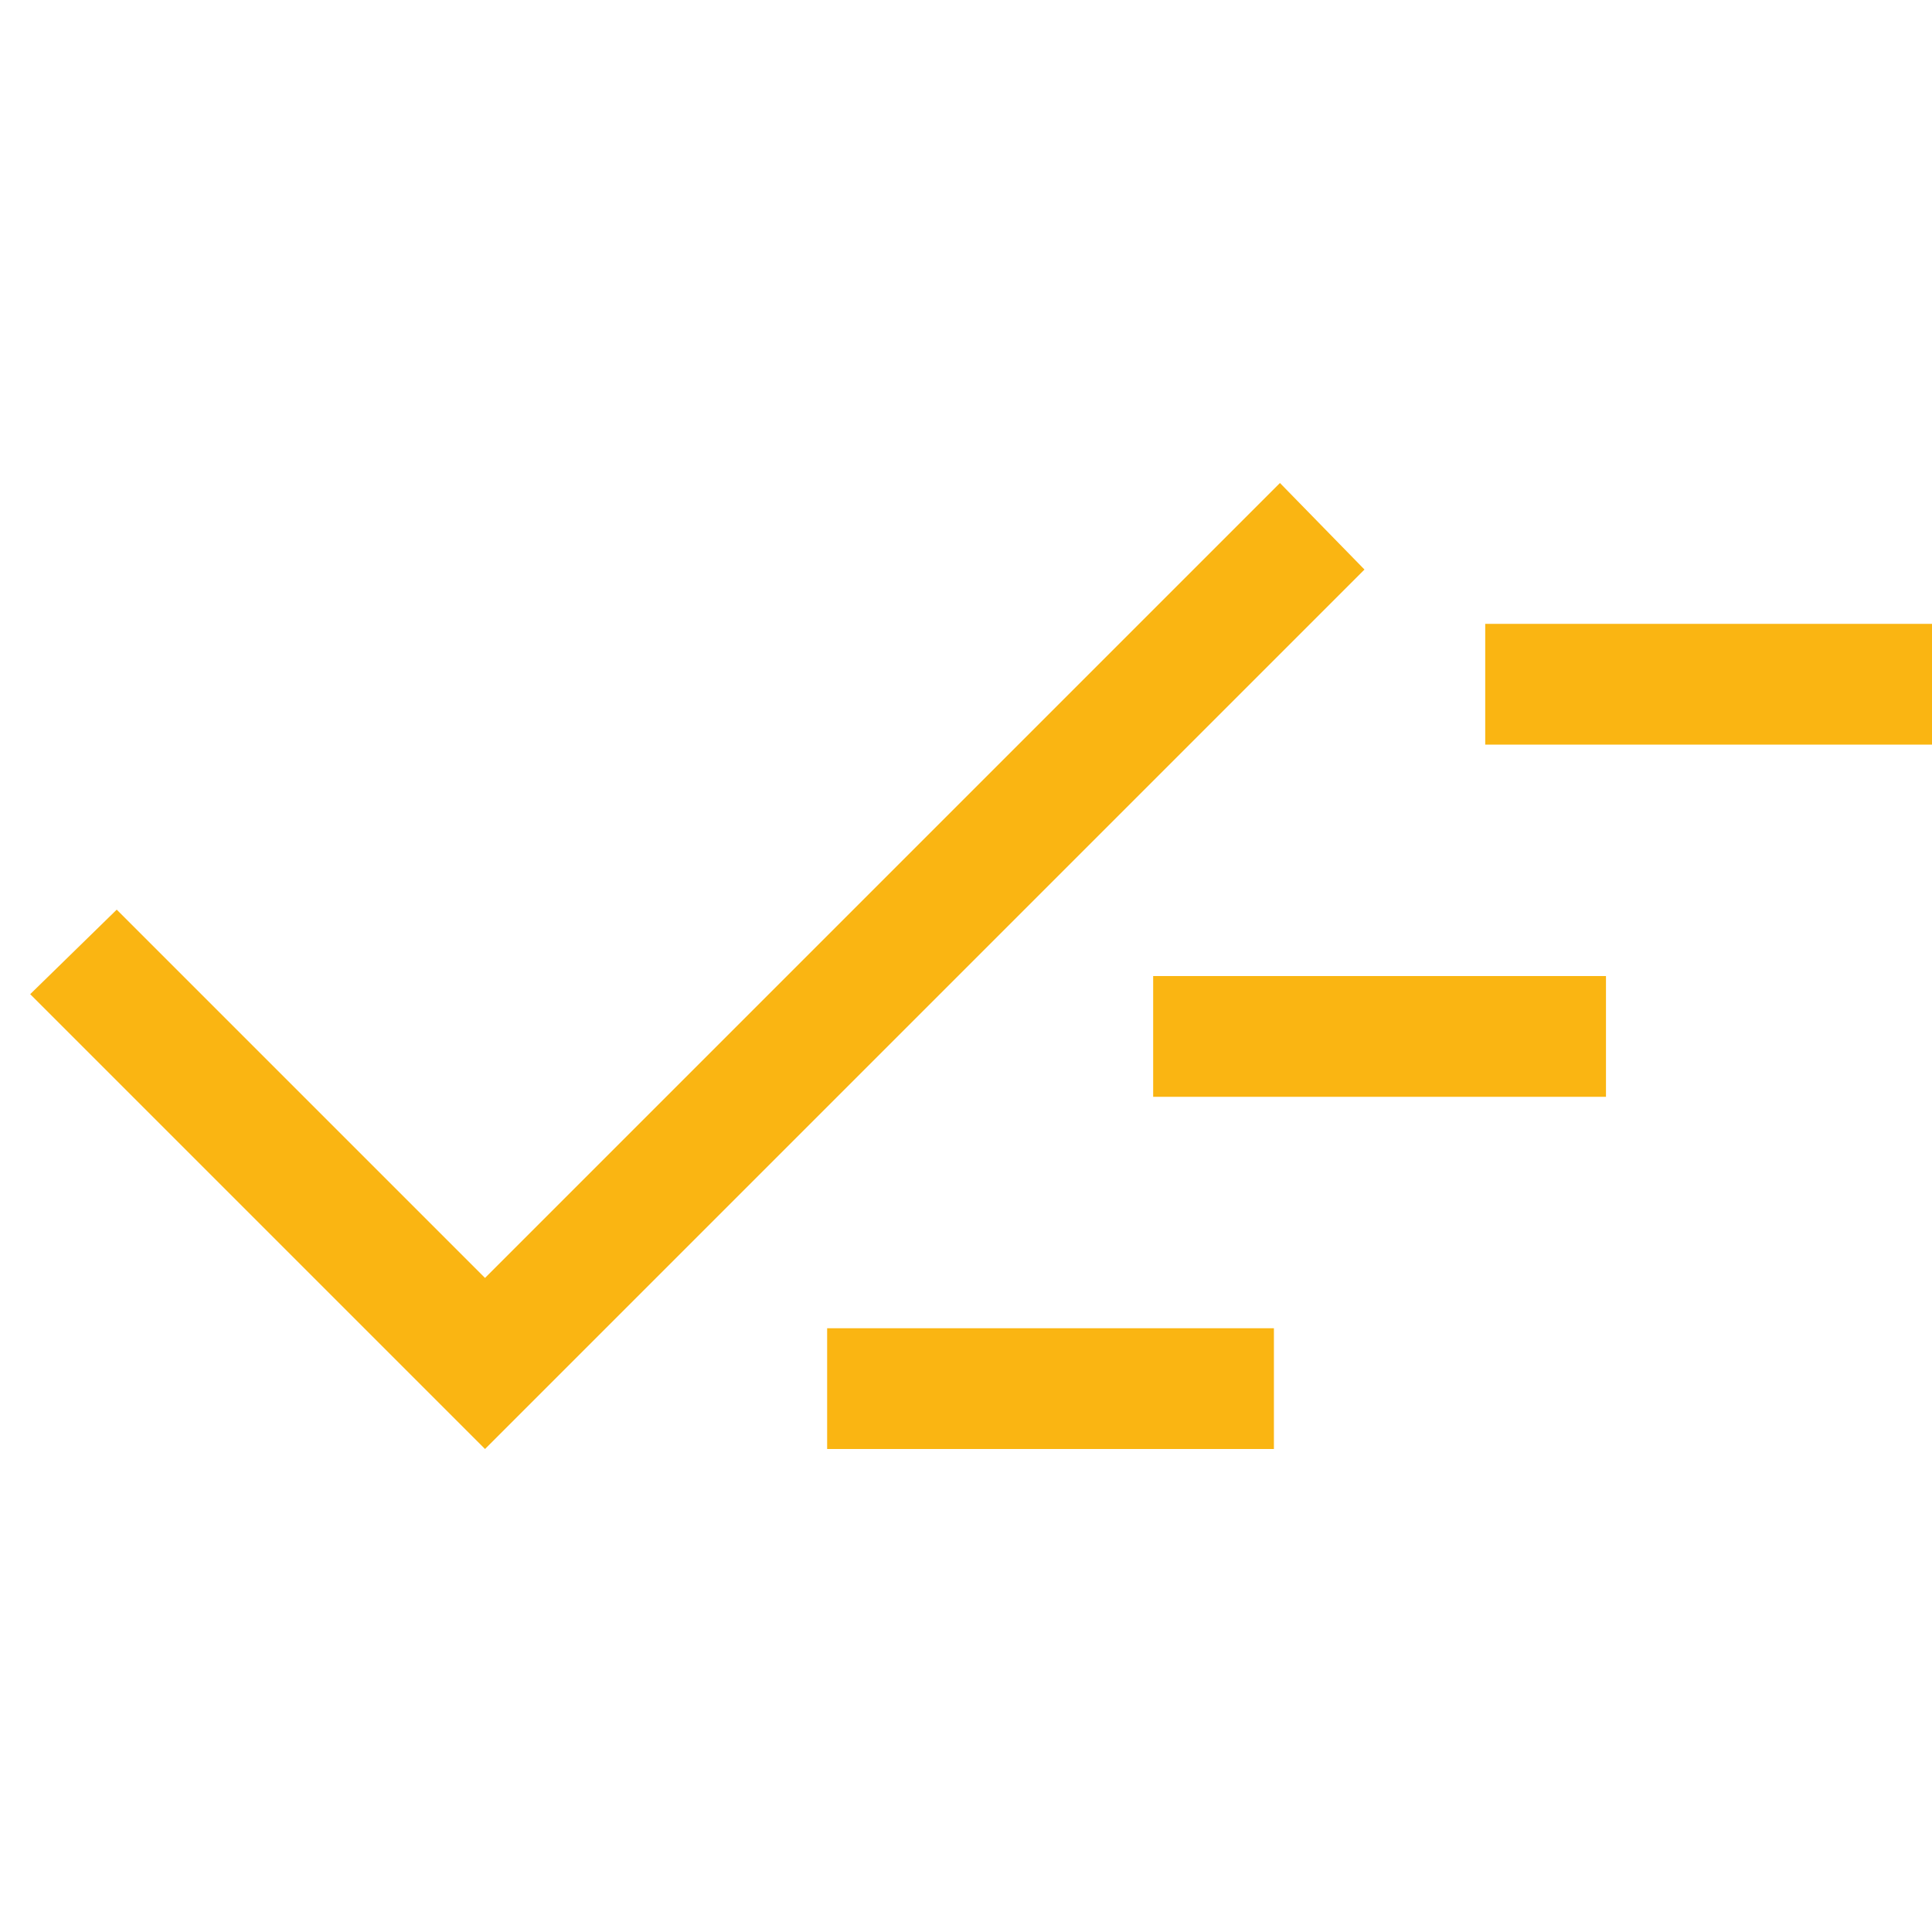 <svg xmlns="http://www.w3.org/2000/svg" height="48px" viewBox="0 -960 960 960" width="48px" fill="#FAB512"><path d="M411-240v-60h222v60H411Zm-170 0L15-466l43-42 183 183 395-395 42 43-437 437Zm332-175v-60h225v60H573Zm165-175v-60h222v60H738Z"/></svg>